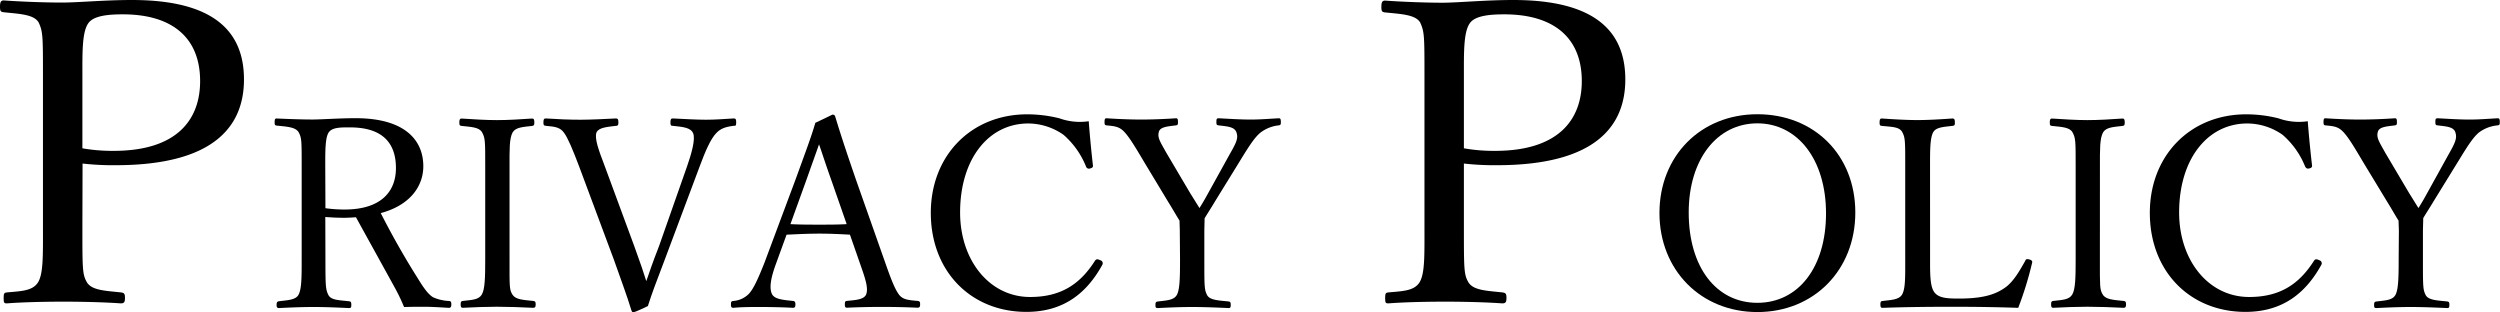 <svg xmlns="http://www.w3.org/2000/svg" viewBox="0 0 587.15 73.29"><title>アセット 29</title><g id="レイヤー_2" data-name="レイヤー 2"><g id="レイヤー_1-2" data-name="レイヤー 1"><path d="M19.35,53.19c0,9.83,0,11.22,1,13,1.09,2,4.26,2.08,8,2.48.8.1,1,.29,1,1.29s-.2,1.29-1,1.29c-4.26-.3-9.42-.4-13.39-.4-4.17,0-9.43.1-13.3.4-.7,0-.8-.1-.8-1.29s.2-1.19.8-1.29c3.57-.3,6.15-.4,7.34-2.48s1.09-6.46,1.09-13V18c0-9.42,0-10.52-1-12.7C8,3.37,4.57,3.27.89,2.88.2,2.78,0,2.68,0,1.59S.2.1.89.1c4.17.3,9.63.5,13.7.5C18.36.6,24.51,0,31,0c19.56,0,26.3,7.64,26.3,18.66,0,10.52-6.45,20.14-30.17,20.14a63.73,63.73,0,0,1-7.74-.39Zm0-18.36a40.54,40.54,0,0,0,7.35.6C41.58,35.43,47,28.09,47,19.05,47,8.73,40.29,3.37,28.88,3.37c-3,0-6.85.2-8.14,2.09-1.49,2.08-1.39,7-1.39,12.4Z"/><path d="M76.43,61c0,6.14.06,7,.68,8.25s2.48,1.24,4.78,1.49c.5.06.62.18.62.86s-.12.75-.62.75c-2.67-.13-5.71-.25-8.25-.25s-5.64.12-8.06.25c-.5,0-.62-.19-.62-.75s.12-.8.62-.86c2.1-.25,3.84-.31,4.52-1.49.75-1.37.75-4.16.75-8.25v-22c0-5.89,0-6.58-.68-7.88S67.31,29.75,65,29.5c-.38-.06-.5-.12-.5-.74,0-.81.12-.93.5-.93,2.66.12,5.89.24,8.37.24,2.23,0,6.14-.31,10.17-.31,11.35,0,15.88,5,15.88,11.29,0,4.59-3,9.12-10,11C91.88,54.87,94.73,60,98,65.17c1.36,2.23,2.48,3.9,3.72,4.65a10.33,10.33,0,0,0,3.78.87c.37.06.5.18.5.8s-.19.81-.56.81c-2.3-.13-4.09-.25-5.89-.25-1.62,0-2.79,0-4.65.06a43.27,43.27,0,0,0-2.3-4.77c-3-5.46-6-10.86-9-16.32-.75.06-1.87.13-2.73.13-1.55,0-3-.07-4.47-.19Zm0-12.1a33,33,0,0,0,4.47.31c8.8,0,12.09-4.4,12.09-9.74,0-6.07-3.35-9.55-10.79-9.55-2,0-4.16-.06-5,1.18s-.81,4.47-.81,7.88Z"/><path d="M119.67,61c0,6.14-.07,7,.68,8.19s2.54,1.24,4.9,1.49c.43.06.56.18.56.8s-.13.81-.63.81c-2.66-.13-5.89-.25-8.49-.25-2.42,0-5.59.12-8,.25-.38,0-.5-.19-.5-.81s.12-.74.5-.8c2.1-.25,3.72-.25,4.46-1.49s.81-4,.81-8.19V39c0-5.89,0-6.57-.75-7.94-.68-1.18-2.48-1.24-4.83-1.49-.38-.06-.5-.12-.5-.8s.12-.93.5-.93c2.6.18,5.89.37,8.31.37,2.6,0,5.77-.19,8.25-.37.43,0,.56.18.56,1,0,.62-.19.68-.56.74-2.17.25-3.79.31-4.53,1.49-.81,1.43-.74,4.16-.74,7.94Z"/><path d="M149,57.91c1.43,3.91,2.17,6.14,2.79,8.12.75-2.17,1.49-4.4,3-8.25l6.58-18.73c1.05-3,2-6.39,1.42-7.75s-2.42-1.49-4.71-1.74c-.5,0-.62-.12-.62-.74,0-.87.12-1,.62-1,2.54.12,5.46.3,7.75.3s4.28-.18,6.45-.3c.5,0,.62.12.62.93s-.12.8-.62.8c-2,.25-3.1.68-4.09,1.74-1.3,1.36-2.54,4.22-3.85,7.75l-8.18,21.84c-2.24,5.89-3,7.87-4,11-2.86,1.37-3.17,1.43-3.42,1.43s-.3-.06-.43-.37c-1.18-3.85-2.42-7.07-4.15-12L136,39.05c-1.49-3.91-2.61-6.63-3.54-7.88s-2-1.42-4.21-1.61c-.5-.06-.62-.12-.62-.74,0-.87.12-1,.62-1,2.54.18,5.52.3,8.12.3,2.42,0,5.83-.18,8.25-.3.44,0,.62.12.62,1,0,.62-.18.74-.62.74-2,.25-4,.37-4.53,1.55-.49,1.37.44,4,1.93,7.88Z"/><path d="M199.62,55.12c-2.11-.13-4.78-.25-7.14-.25-2.54,0-5,.12-7.75.25l-2.48,6.82c-1.3,3.54-1.55,5.64-1,7s2.66,1.49,5,1.74c.37.06.56.18.56.8s-.13.81-.62.81c-2.3-.13-5.34-.19-7.57-.19s-4.34,0-6.33.19c-.49,0-.62-.13-.62-.81s.13-.74.62-.8a5.73,5.73,0,0,0,3.54-1.62c1.18-1.24,2.29-3.78,3.72-7.38L186.9,42c3-8.25,3.66-10,4.59-13.15l4-1.92a.59.59,0,0,1,.68.49c1.18,3.85,2.18,7,4.9,14.89l7,19.85c1.24,3.53,2.11,5.7,3,6.94s2.11,1.37,4.34,1.56c.56.06.69.18.69.8s-.13.81-.69.81c-2.48-.13-5.83-.19-8.31-.19s-5.64.06-8.12.19c-.44,0-.56-.13-.56-.81s.12-.74.56-.8c2-.19,4-.31,4.46-1.56s0-3.1-1.17-6.38ZM195.28,42.4c-1.43-4-2.11-6.2-2.92-8.5-.81,2.3-1.61,4.53-3,8.44l-3.72,10.3c2.17.12,4.59.12,6.88.12,2.05,0,4.41,0,6.33-.12Z"/><path d="M256.68,38.8c.07.44-.12.62-.62.75a.73.73,0,0,1-1-.44,19.47,19.47,0,0,0-5.27-7.44A14.54,14.54,0,0,0,241.49,29c-9.25,0-16,8.25-16,20.91,0,11.22,6.89,19.84,16.44,19.84,7.07,0,11.66-2.85,15.26-8.55.25-.31.5-.44,1.24-.07a.73.73,0,0,1,.43,1.12c-3.53,6.39-8.87,11-17.8,11-13,0-22.45-9.49-22.45-23.26,0-13.46,9.49-23.14,22.64-23.14a31.16,31.16,0,0,1,7.57.94,14.15,14.15,0,0,0,6.88.68C255.94,31.73,256.31,35.58,256.68,38.8Z"/><path d="M277.09,54.37c0-.87-.06-1.73-.06-2.54-.93-1.49-1.61-2.73-2.55-4.22l-5.76-9.55c-2.24-3.78-3.42-5.71-4.59-7s-2.17-1.42-4.22-1.61c-.37-.06-.5-.12-.5-.74,0-.81.13-.93.5-.93,2.67.18,5.58.3,8.12.3s5.59-.12,8.13-.3c.37,0,.5.12.5.93,0,.62-.13.68-.5.74-2.05.25-3.72.37-4,1.55-.37,1.37.37,2.36,1.74,4.84l5.64,9.55c.87,1.37,1.43,2.3,2.17,3.47.62-1,1.18-1.92,1.92-3.28l5.15-9.31c1.68-2.91,2.05-3.84,1.62-5.15s-2-1.42-4.16-1.67c-.43-.06-.56-.12-.56-.74,0-.81.06-.93.62-.93,2.3.12,5,.3,7.38.3s4.28-.18,6.64-.3c.37,0,.5.12.5.93,0,.62-.13.68-.56.74A8.53,8.53,0,0,0,296,31.17c-1.24,1.06-2.3,2.55-4.72,6.52l-5.77,9.36c-1,1.68-1.73,2.79-2.6,4.22,0,.81-.06,2.23-.06,3.16V61c0,6.2,0,7,.62,8.25s2.66,1.3,5.08,1.55c.38.06.5.18.5.8s-.12.75-.5.75c-2.85-.13-6-.25-8.56-.25s-5.58.12-8,.25c-.56,0-.62-.13-.62-.75s.13-.74.62-.8c2.11-.25,3.72-.31,4.41-1.55s.74-4.1.74-8.25Z"/><path d="M343.81,53.19c0,9.83,0,11.22,1,13,1.09,2,4.27,2.08,8,2.48.79.1,1,.29,1,1.29s-.2,1.29-1,1.29c-4.27-.3-9.43-.4-13.4-.4-4.17,0-9.43.1-13.3.4-.69,0-.79-.1-.79-1.29s.2-1.19.79-1.29c3.57-.3,6.15-.4,7.35-2.48s1.09-6.46,1.09-13V18c0-9.42,0-10.52-1-12.7-1.09-1.89-4.56-2-8.23-2.38-.7-.1-.89-.2-.89-1.29s.19-1.49.89-1.49c4.17.3,9.62.5,13.69.5C342.81.6,349,0,355.42,0c19.55,0,26.3,7.64,26.3,18.66,0,10.52-6.45,20.14-30.17,20.14a63.62,63.62,0,0,1-7.74-.39Zm0-18.36a40.34,40.34,0,0,0,7.34.6c14.89,0,20.35-7.34,20.35-16.38,0-10.32-6.75-15.68-18.17-15.68-3,0-6.84.2-8.13,2.09-1.49,2.08-1.39,7-1.39,12.4Z"/><path d="M435.74,49.91c0,13.52-9.73,23.38-23,23.38s-23-9.86-23-23.26,9.68-23.2,23-23.2S435.74,36.38,435.74,49.91Zm-39.13,0c0,12.9,6.51,21.21,16.12,21.21s16.13-8.31,16.13-21-6.7-21.15-16.13-21.15S396.61,37.38,396.61,49.91Z"/><path d="M453.3,61c0,2.67-.06,6,.87,7.44,1,1.62,3.22,1.68,6,1.68,6.21,0,8.87-1.24,10.8-2.61s3.41-4,4.65-6.2c.18-.43.31-.56,1-.37s.74.49.62.87A79.93,79.93,0,0,1,474,72.3c-5.39-.19-10.66-.25-15.69-.25-5.21,0-10.91.06-16.19.25-.37,0-.49-.19-.49-.81s.12-.74.49-.8c2.17-.25,3.85-.31,4.59-1.49.81-1.37.75-4.1.75-8.19V39c0-5.89,0-6.64-.68-7.94s-2.42-1.24-4.78-1.49c-.43-.06-.56-.12-.56-.74,0-.81.13-1,.56-1,2.54.18,5.71.37,8.31.37s5.71-.19,8.19-.37c.49,0,.62.18.62,1,0,.62-.13.68-.62.74-2.11.25-3.79.31-4.47,1.49-.74,1.37-.74,4.16-.74,7.94Z"/><path d="M493.18,61c0,6.14-.06,7,.68,8.19s2.55,1.24,4.9,1.49c.44.06.56.18.56.8s-.12.81-.62.81c-2.66-.13-5.89-.25-8.49-.25-2.42,0-5.59.12-8,.25-.37,0-.49-.19-.49-.81s.12-.74.49-.8c2.11-.25,3.72-.25,4.47-1.49s.81-4,.81-8.19V39c0-5.89,0-6.57-.75-7.94-.68-1.18-2.48-1.24-4.84-1.49-.37-.06-.49-.12-.49-.8s.12-.93.49-.93c2.61.18,5.9.37,8.32.37,2.6,0,5.76-.19,8.24-.37.44,0,.56.18.56,1,0,.62-.18.68-.56.74-2.17.25-3.78.31-4.52,1.49-.81,1.43-.75,4.16-.75,7.94Z"/><path d="M543,38.8c.06.44-.12.62-.62.75s-.75,0-1-.44a19.38,19.38,0,0,0-5.28-7.44A14.51,14.51,0,0,0,527.79,29c-9.24,0-16,8.25-16,20.91,0,11.22,6.88,19.84,16.44,19.84,7.07,0,11.66-2.85,15.26-8.55.24-.31.49-.44,1.24-.07a.73.73,0,0,1,.43,1.12c-3.54,6.39-8.87,11-17.8,11-13,0-22.45-9.49-22.45-23.26,0-13.46,9.49-23.14,22.63-23.14a31,31,0,0,1,7.57.94,14.21,14.21,0,0,0,6.89.68C542.25,31.73,542.62,35.58,543,38.8Z"/><path d="M563.4,54.37c0-.87-.07-1.73-.07-2.54-.93-1.49-1.61-2.73-2.54-4.22L555,38.06c-2.23-3.78-3.41-5.71-4.59-7s-2.17-1.42-4.22-1.61c-.37-.06-.49-.12-.49-.74,0-.81.12-.93.49-.93,2.67.18,5.59.3,8.13.3s5.58-.12,8.13-.3c.37,0,.49.12.49.93,0,.62-.12.68-.49.74-2.05.25-3.73.37-4,1.55-.38,1.37.37,2.36,1.73,4.84l5.65,9.55c.87,1.37,1.42,2.3,2.17,3.47.62-1,1.18-1.92,1.92-3.28l5.15-9.31c1.67-2.91,2-3.84,1.61-5.15s-2-1.42-4.15-1.67c-.44-.06-.56-.12-.56-.74,0-.81.06-.93.62-.93,2.29.12,5,.3,7.38.3s4.28-.18,6.64-.3c.37,0,.49.12.49.93,0,.62-.12.68-.56.74a8.56,8.56,0,0,0-4.34,1.67c-1.24,1.06-2.29,2.55-4.71,6.52l-5.77,9.36c-1,1.68-1.74,2.79-2.6,4.22,0,.81-.07,2.23-.07,3.16V61c0,6.2,0,7,.62,8.25s2.67,1.3,5.09,1.55c.37.06.5.18.5.8s-.13.75-.5.75c-2.85-.13-6-.25-8.56-.25s-5.58.12-8,.25c-.56,0-.62-.13-.62-.75s.12-.74.62-.8c2.11-.25,3.72-.31,4.4-1.55s.75-4.1.75-8.25Z"/></g></g></svg>